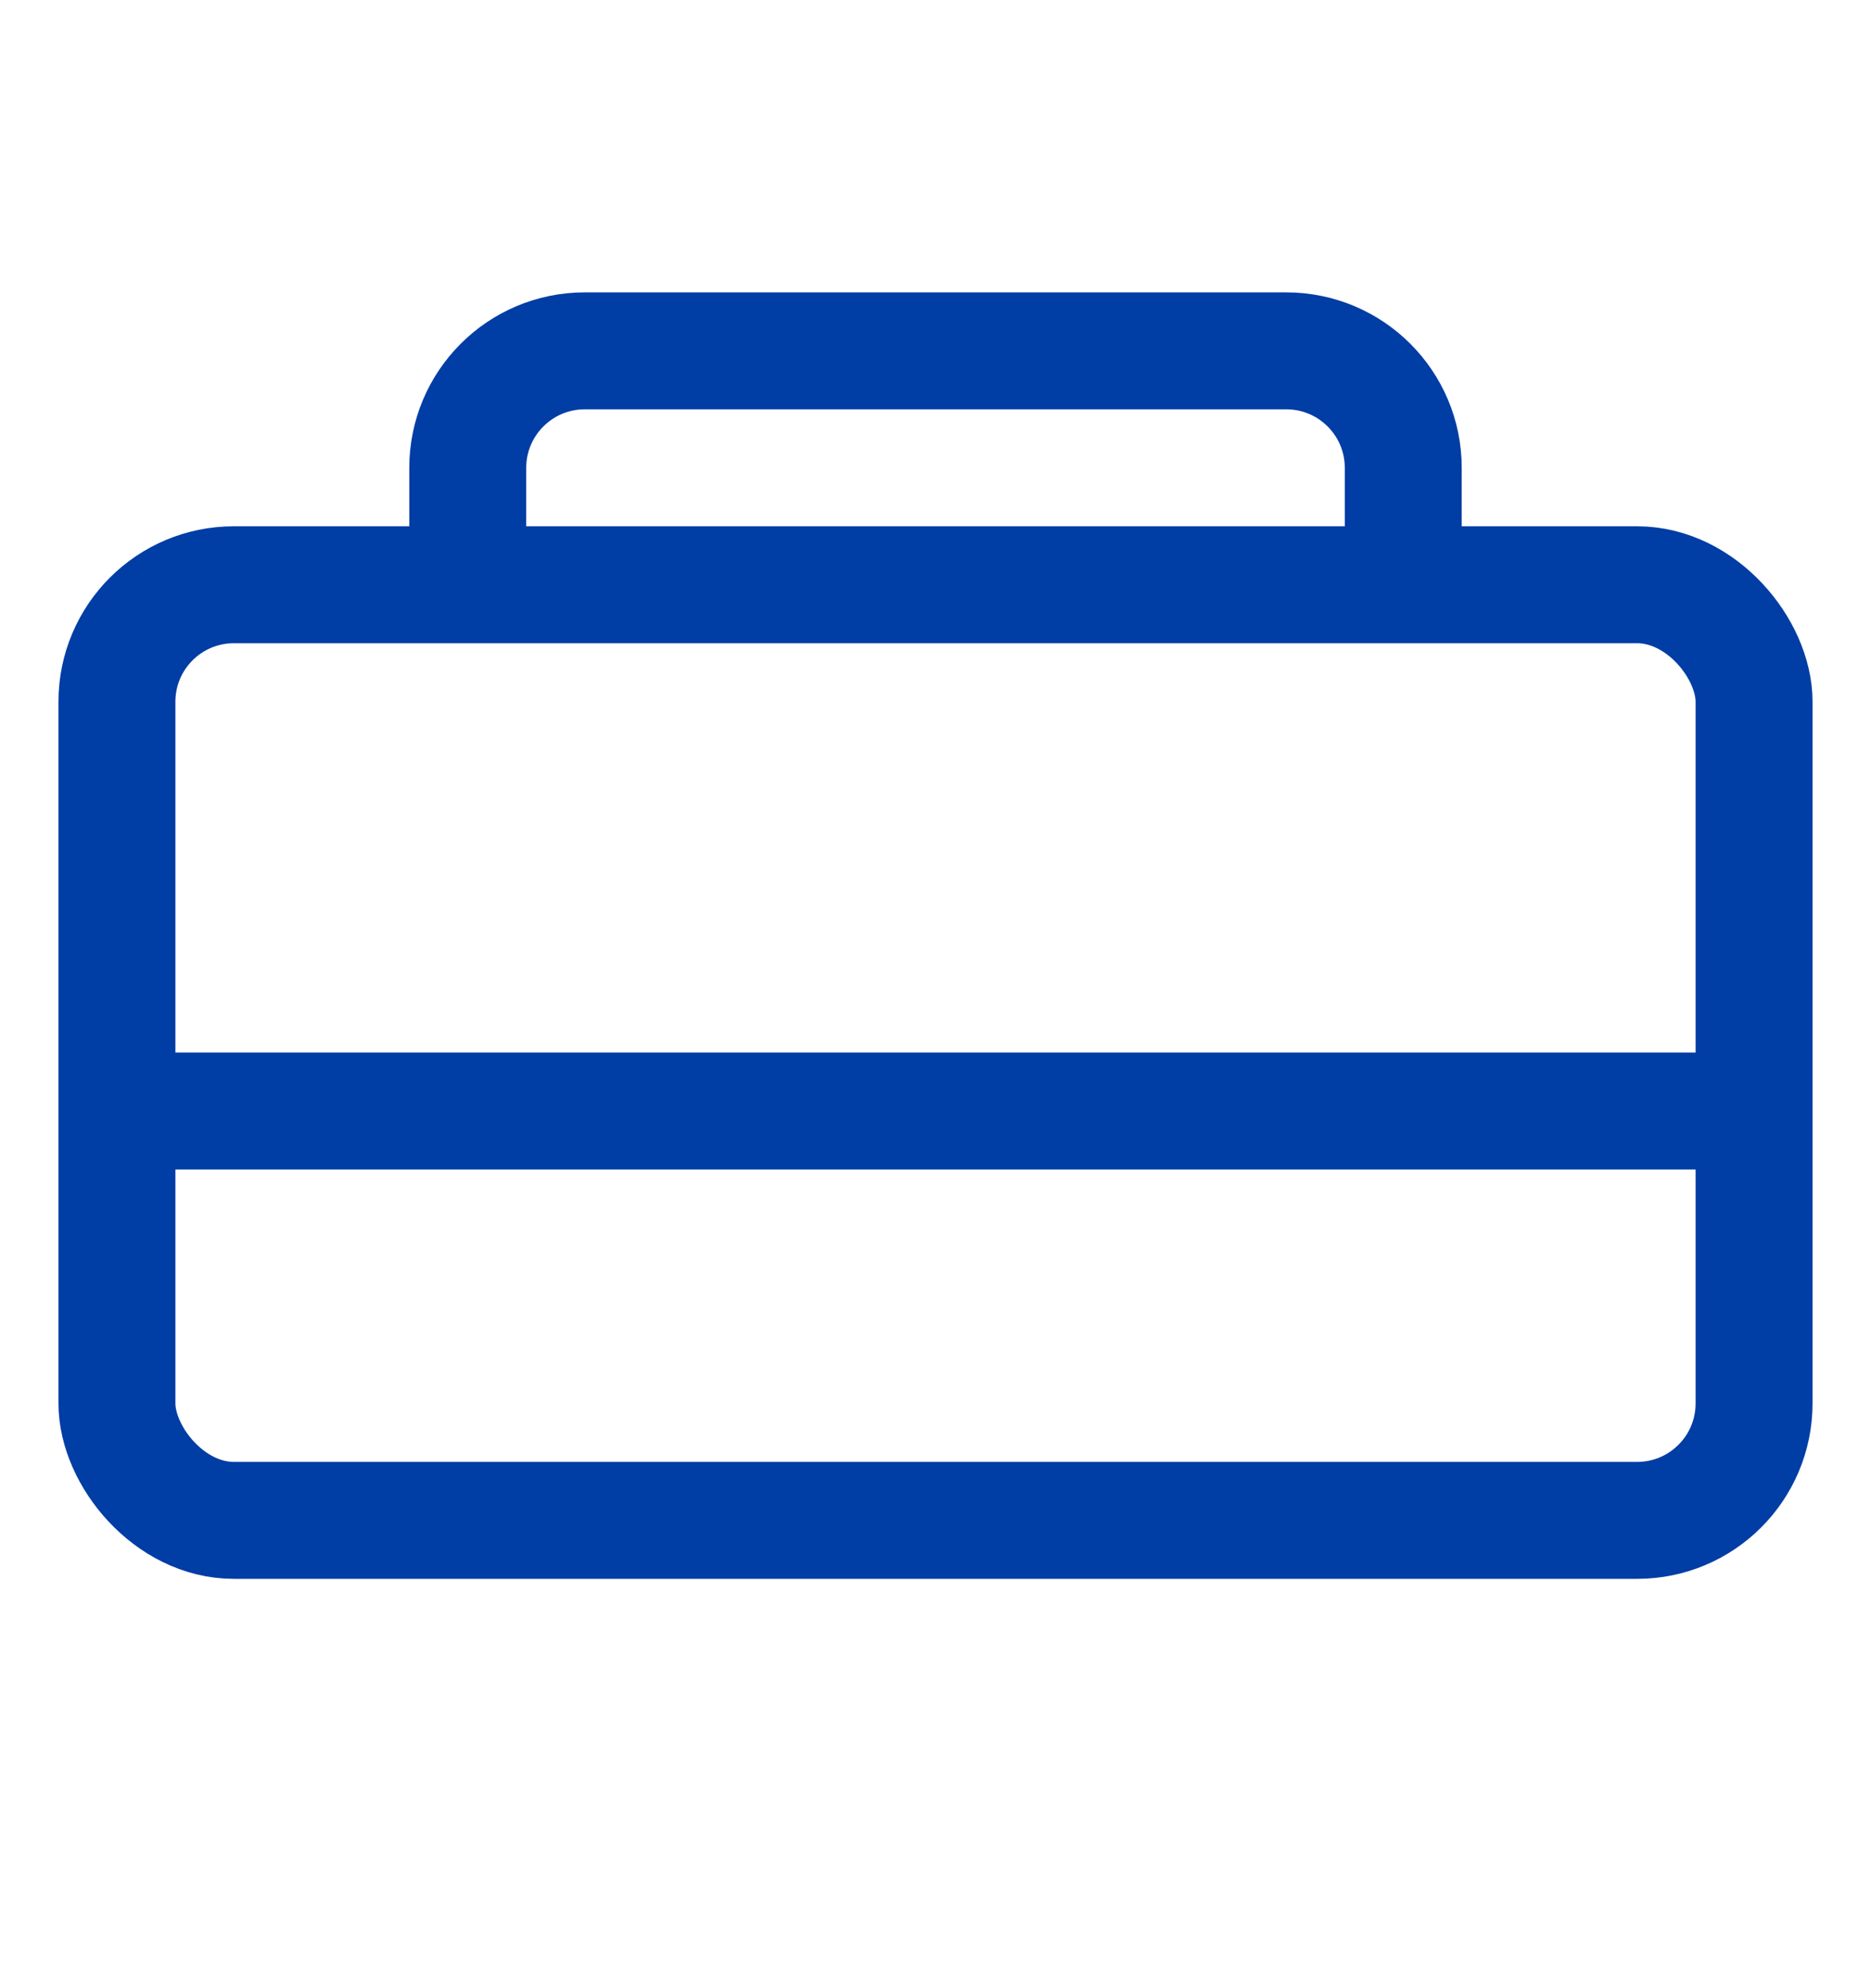 <svg width="16" height="17" viewBox="0 0 16 17" fill="none" xmlns="http://www.w3.org/2000/svg">
<rect x="1" y="5" width="14" height="8" rx="1" stroke="#003DA5"/>
<path d="M12 5V4C12 3.448 11.552 3 11 3H5C4.448 3 4 3.448 4 4V5" stroke="#003DA5" stroke-linejoin="round"/>
<line x1="1" y1="9.5" x2="15" y2="9.5" stroke="#003DA5"/>
</svg>

